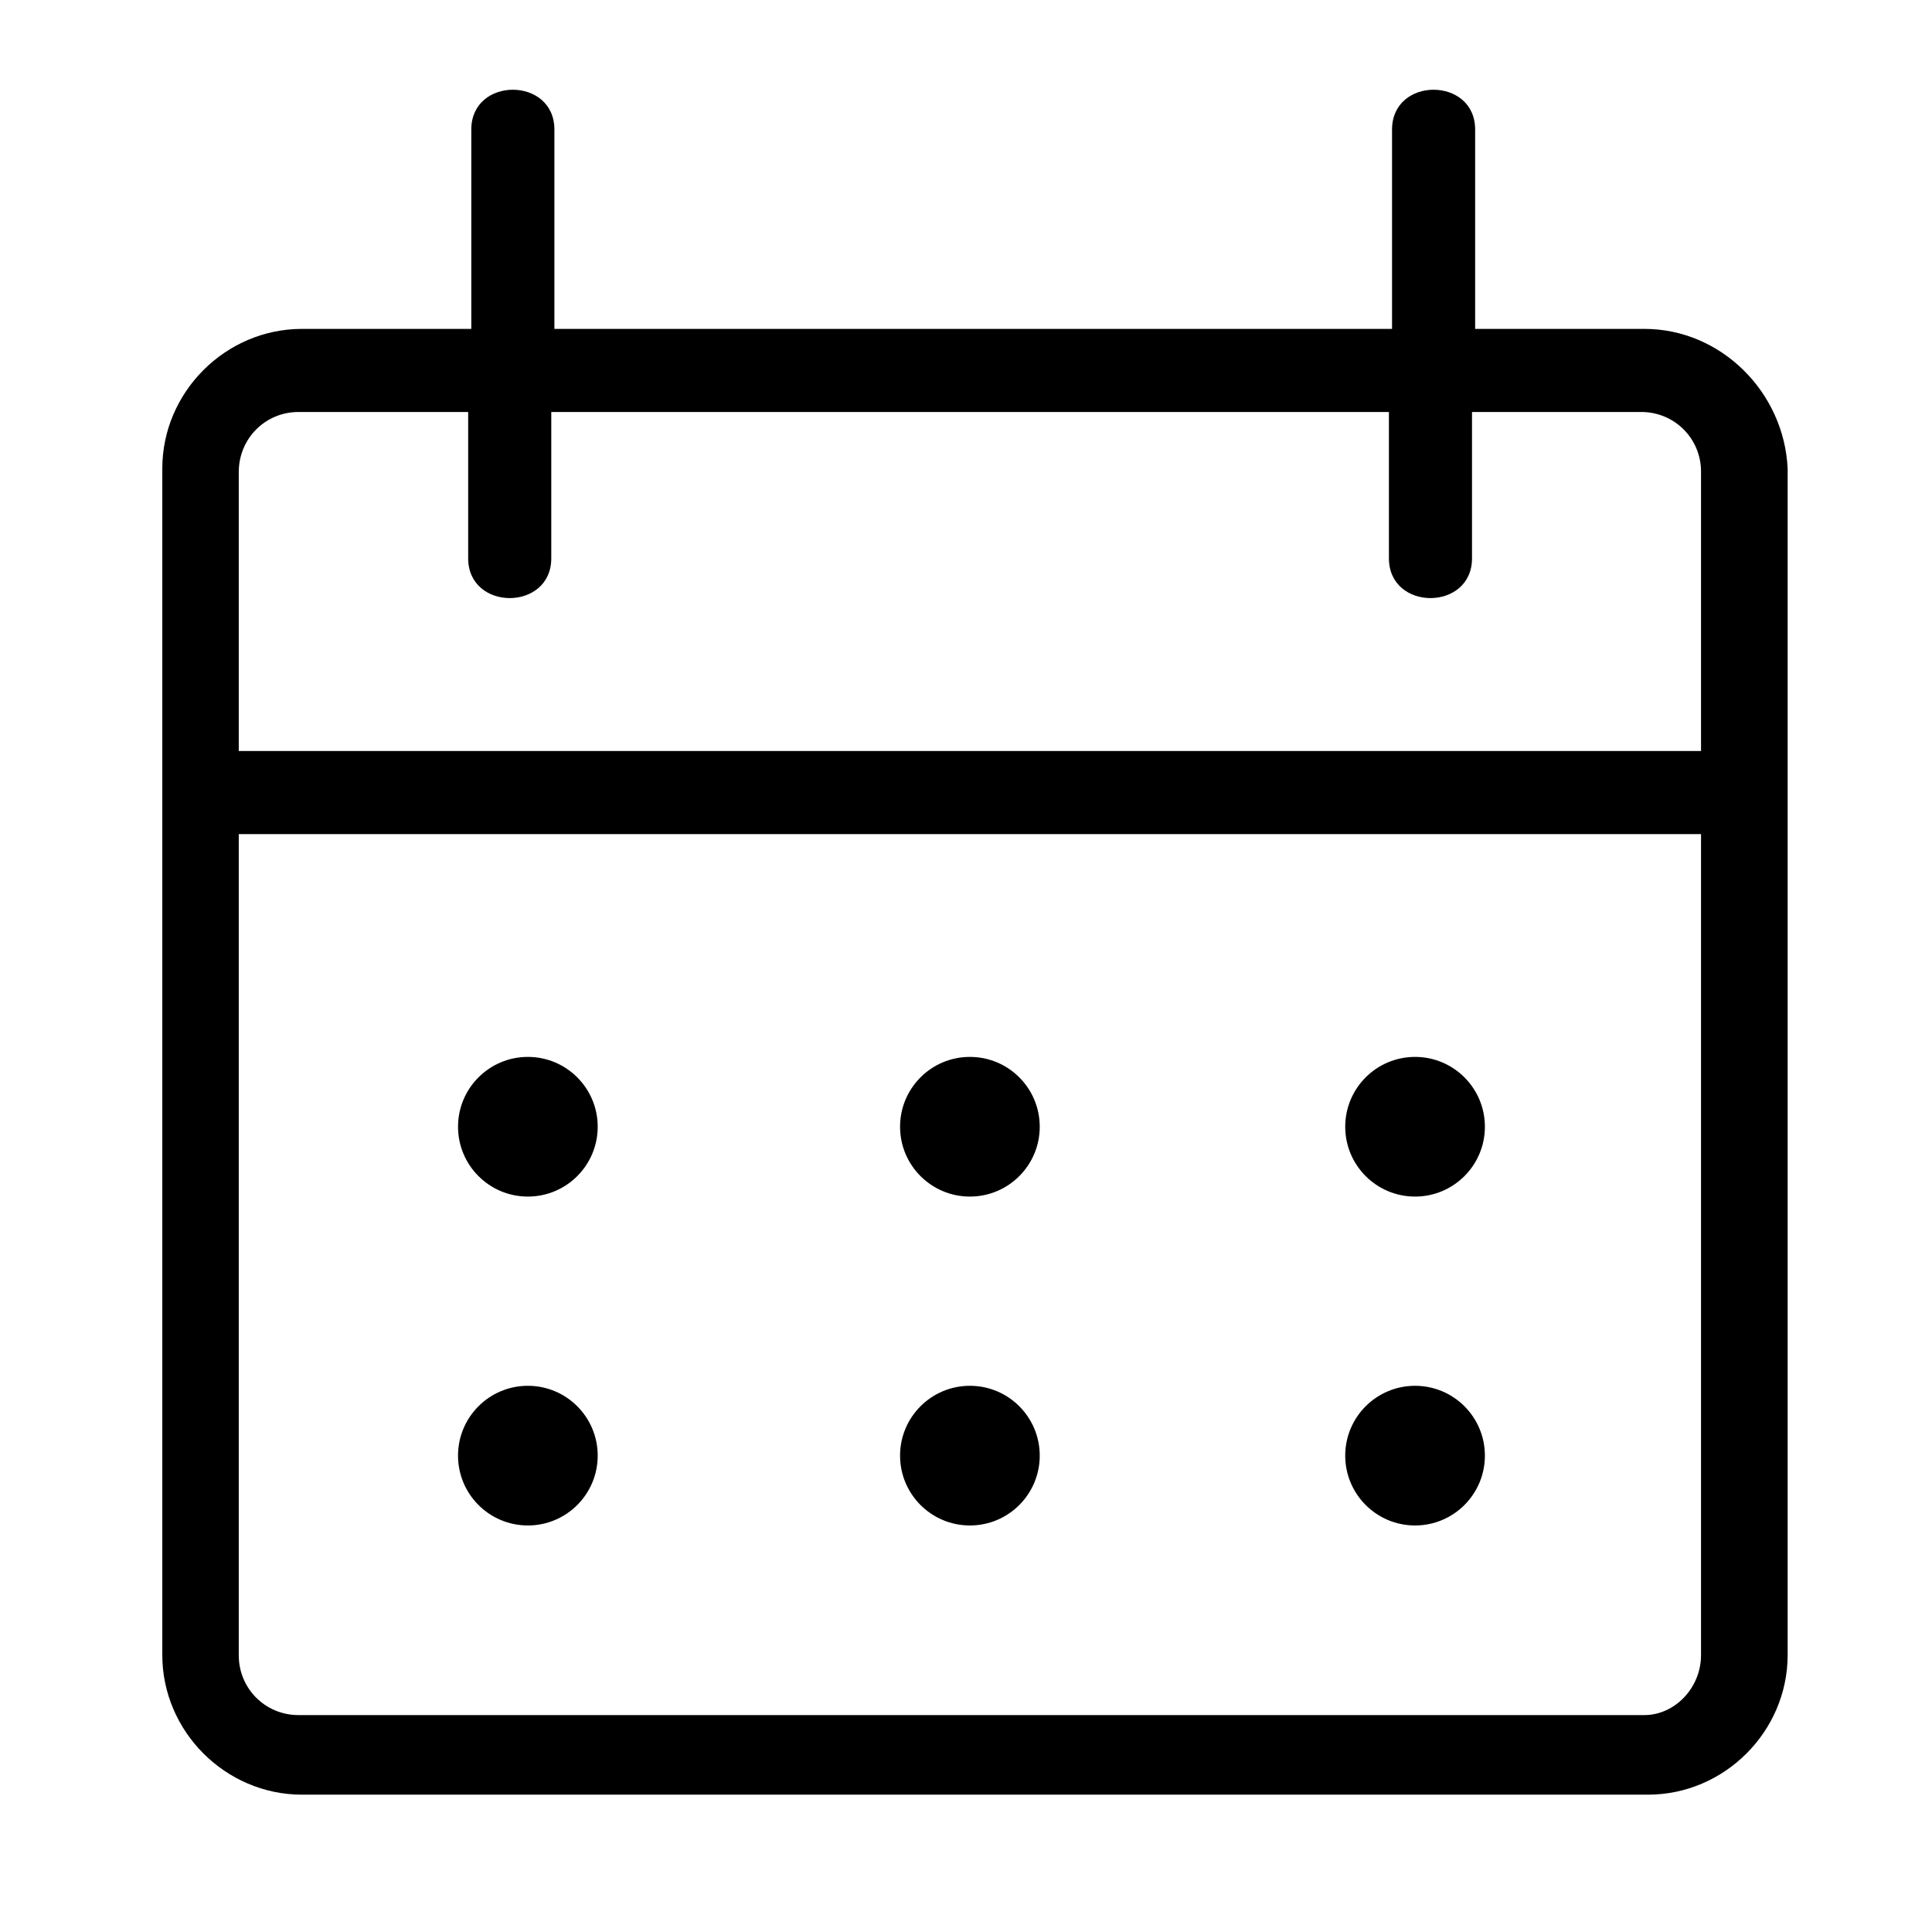<?xml version="1.0" encoding="utf-8"?>
<!-- Generator: Adobe Illustrator 22.1.0, SVG Export Plug-In . SVG Version: 6.00 Build 0)  -->
<svg version="1.1" id="Capa_1" xmlns="http://www.w3.org/2000/svg" xmlns:xlink="http://www.w3.org/1999/xlink" x="0px" y="0px"
	 viewBox="0 0 495.2 495.2" style="enable-background:new 0 0 495.2 495.2;" xml:space="preserve">
<g>
	<g>
		<path d="M421.5,84.3h-43.4c0-17,0-34.1,0-51.1c0-13.6-21.3-13.6-21.3,0c0,17,0,34.1,0,51.1H142.1c0-17,0-34.1,0-51.1
			c0-13.6-21.3-13.6-21.3,0c0,17,0,34.1,0,51.1H77.4c-19.6,0-35.8,16.2-35.8,35.8v304.1c0,19.6,16.2,35.8,35.8,35.8h345
			c19.6,0,35.8-16.2,35.8-35.8V120.1C457.3,100.5,441.1,84.3,421.5,84.3z M76.5,105.6H120c0,12.8,0,24.7,0,37.5
			c0,13.6,21.3,13.6,21.3,0c0-12.8,0-24.7,0-37.5h214.7c0,12.8,0,24.7,0,37.5c0,13.6,21.3,13.6,21.3,0c0-12.8,0-24.7,0-37.5h43.4
			c8.5,0,15.3,6.8,15.3,15.3v71.6c-110.7,0-221.5,0-332.2,0c-14.5,0-28.1,0-42.6,0V121C61.2,112.4,68,105.6,76.5,105.6z
			 M421.5,439.6h-345c-8.5,0-15.3-6.8-15.3-15.3V213.8c112.4,0,224,0,336.5,0c12.8,0,25.6,0,38.3,0v210.4
			C436,432.7,429.2,439.6,421.5,439.6z"/>
		<circle cx="135.3" cy="288.8" r="17.9"/>
		<circle cx="135.3" cy="373.1" r="17.9"/>
		<circle cx="362.7" cy="288.8" r="17.9"/>
		<circle cx="362.7" cy="373.1" r="17.9"/>
		<circle cx="248.6" cy="288.8" r="17.9"/>
		<circle cx="248.6" cy="373.1" r="17.9"/>
	</g>
</g>
</svg>
